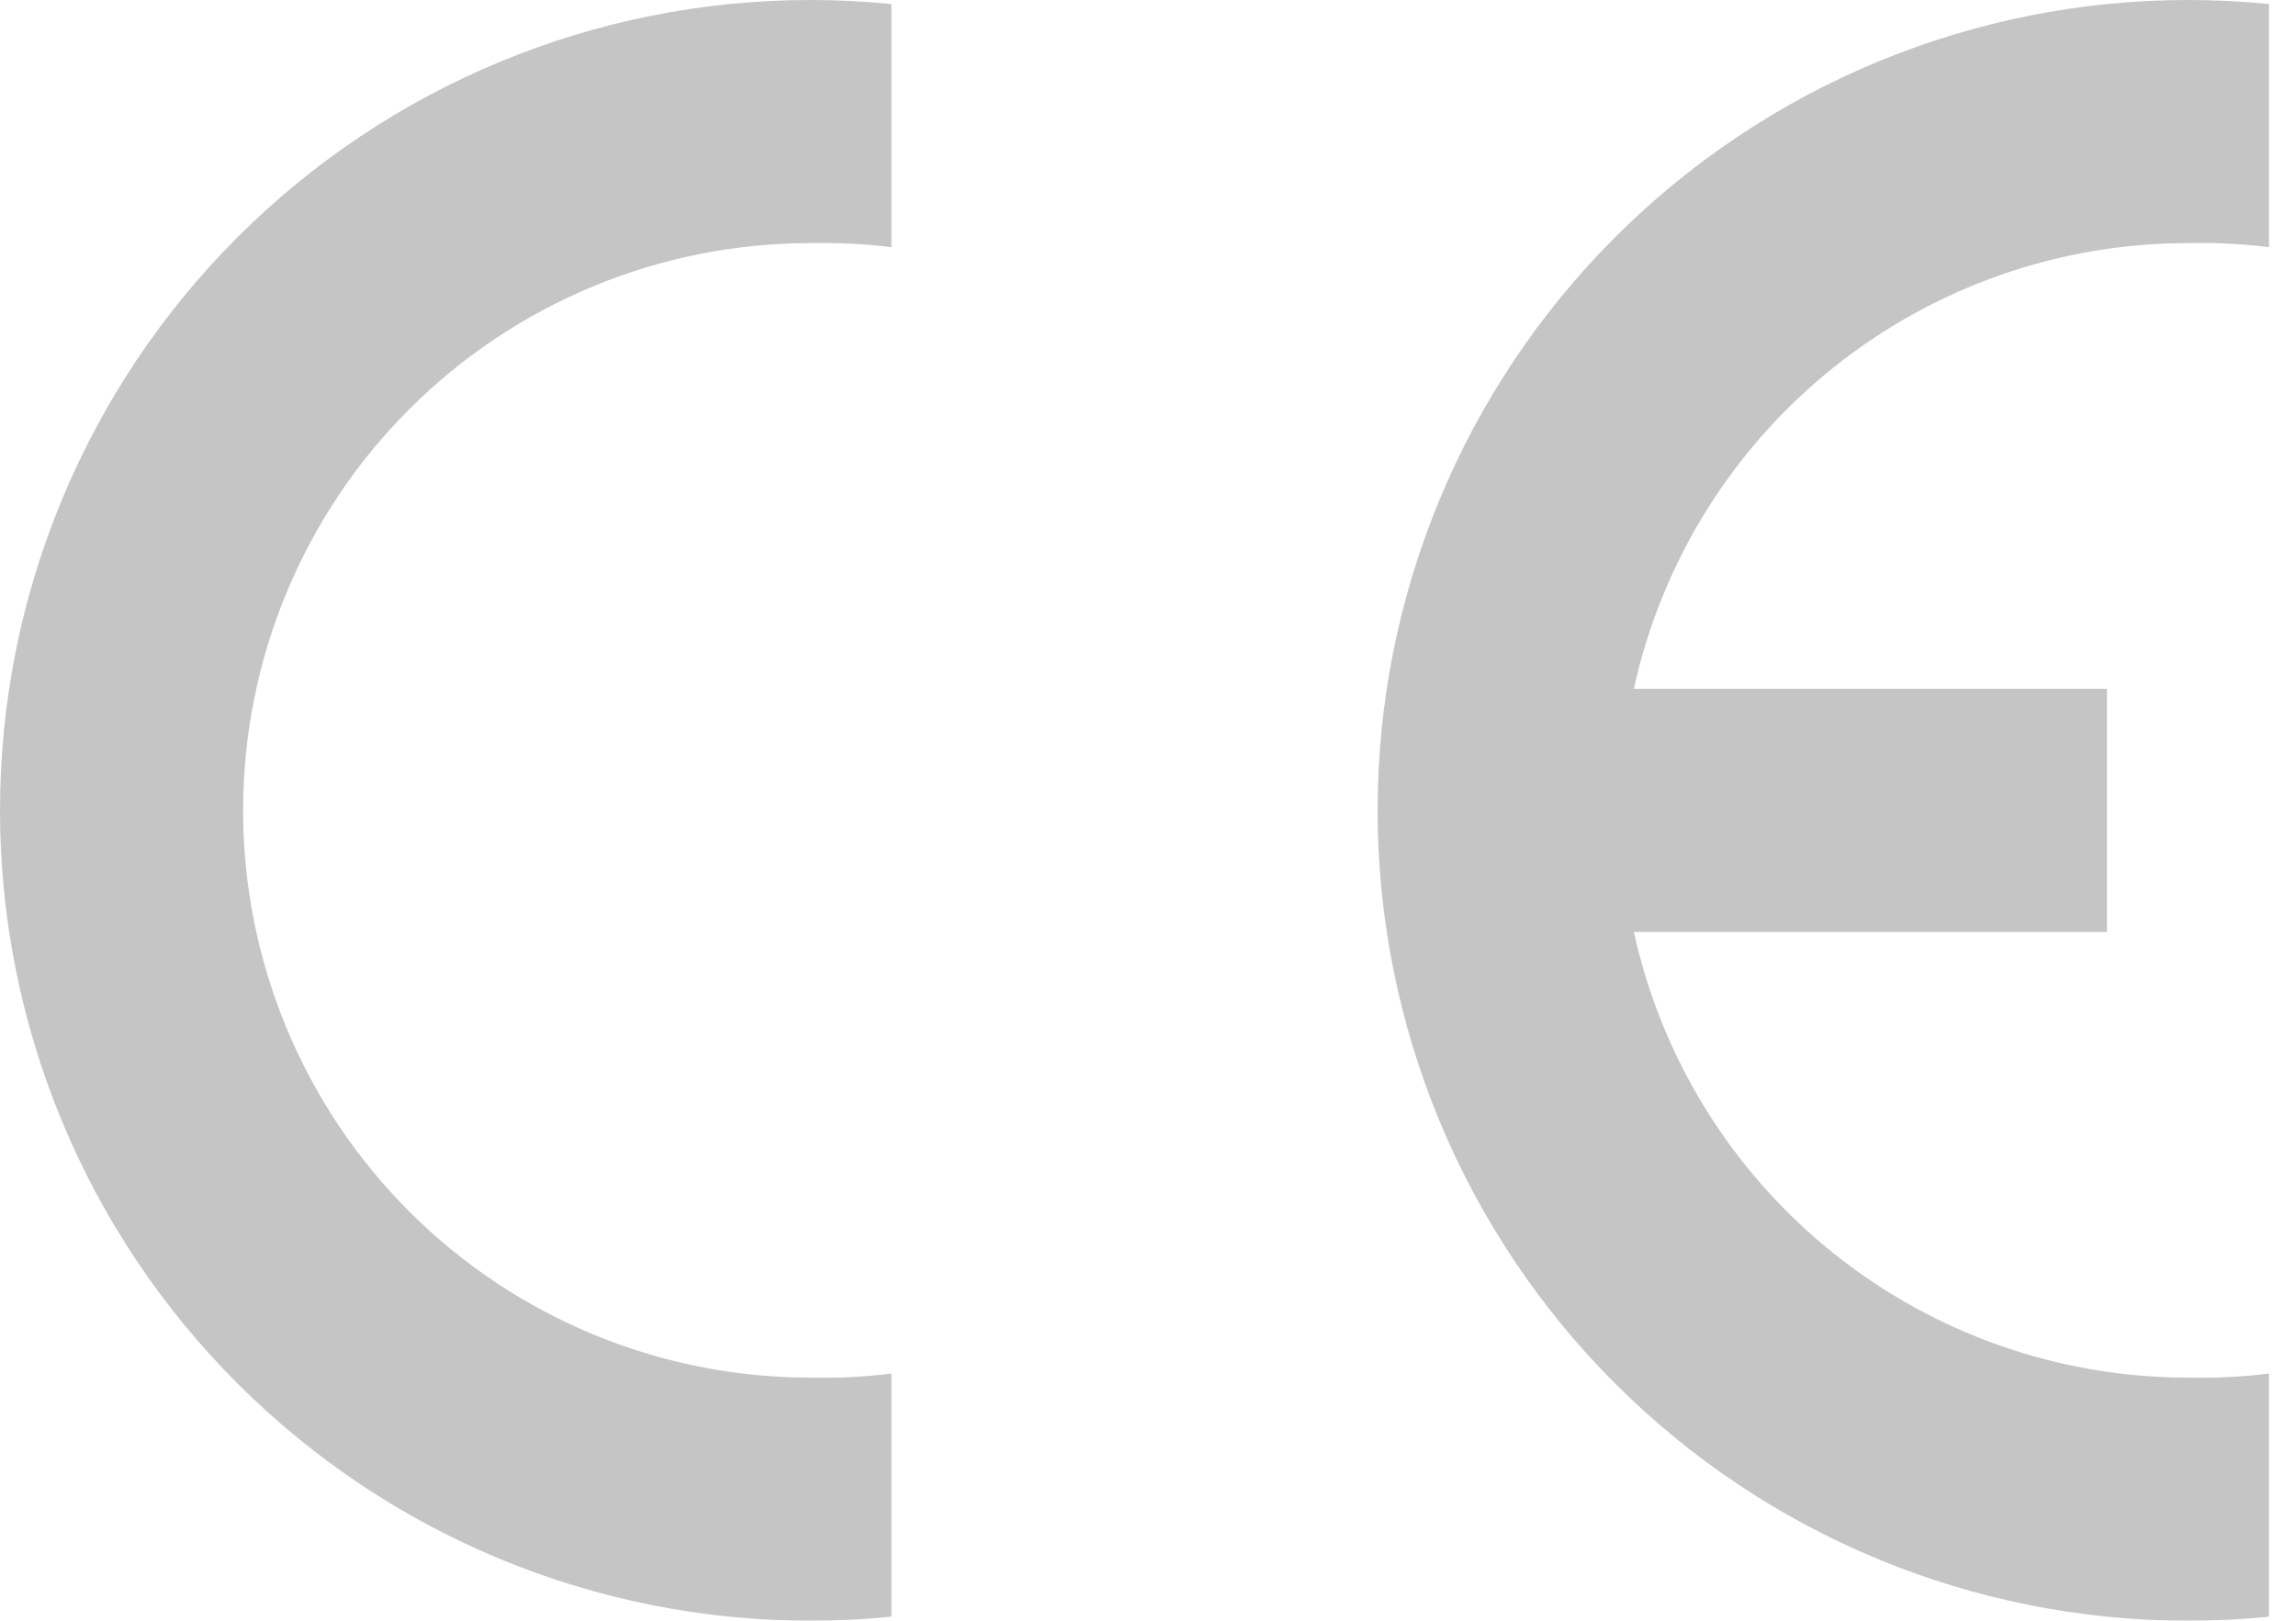 <svg xmlns="http://www.w3.org/2000/svg" width="34" height="24" viewBox="0 0 34 24" fill="none">
<g opacity="0.23" clip-path="url(#clip0_775_5838)">
<path fill-rule="evenodd" clip-rule="evenodd" d="M13.2 23.94C12.801 23.98 12.401 24 12 24C8.817 24 5.765 22.736 3.515 20.485C1.264 18.235 0 15.183 0 12C0 8.817 1.264 5.765 3.515 3.515C5.765 1.264 8.817 0 12 0C12.401 -1.15372e-08 12.801 0.02 13.2 0.06V3.66C12.802 3.611 12.401 3.591 12 3.6C9.772 3.6 7.636 4.485 6.06 6.06C4.485 7.636 3.6 9.772 3.6 12C3.6 14.228 4.485 16.364 6.06 17.94C7.636 19.515 9.772 20.4 12 20.4C12.401 20.409 12.802 20.389 13.2 20.34V23.94Z" fill="black"/>
<path fill-rule="evenodd" clip-rule="evenodd" d="M33.6 23.94C33.202 23.98 32.801 24 32.4 24C29.218 24 26.166 22.736 23.915 20.485C21.665 18.235 20.4 15.183 20.4 12C20.4 8.817 21.665 5.765 23.915 3.515C26.166 1.264 29.218 0 32.4 0C32.801 -1.15372e-08 33.202 0.02 33.6 0.06V3.66C33.202 3.611 32.801 3.591 32.4 3.6C30.485 3.6 28.627 4.254 27.135 5.455C25.643 6.655 24.605 8.329 24.195 10.2H31.2V13.8H24.195C24.605 15.671 25.643 17.345 27.135 18.545C28.627 19.746 30.485 20.4 32.4 20.4C32.801 20.409 33.202 20.389 33.6 20.34V23.94Z" fill="black"/>
</g>
<defs>
<clipPath id="clip0_775_5838">
<rect width="33.6" height="24" fill="white"/>
</clipPath>
</defs>
</svg>